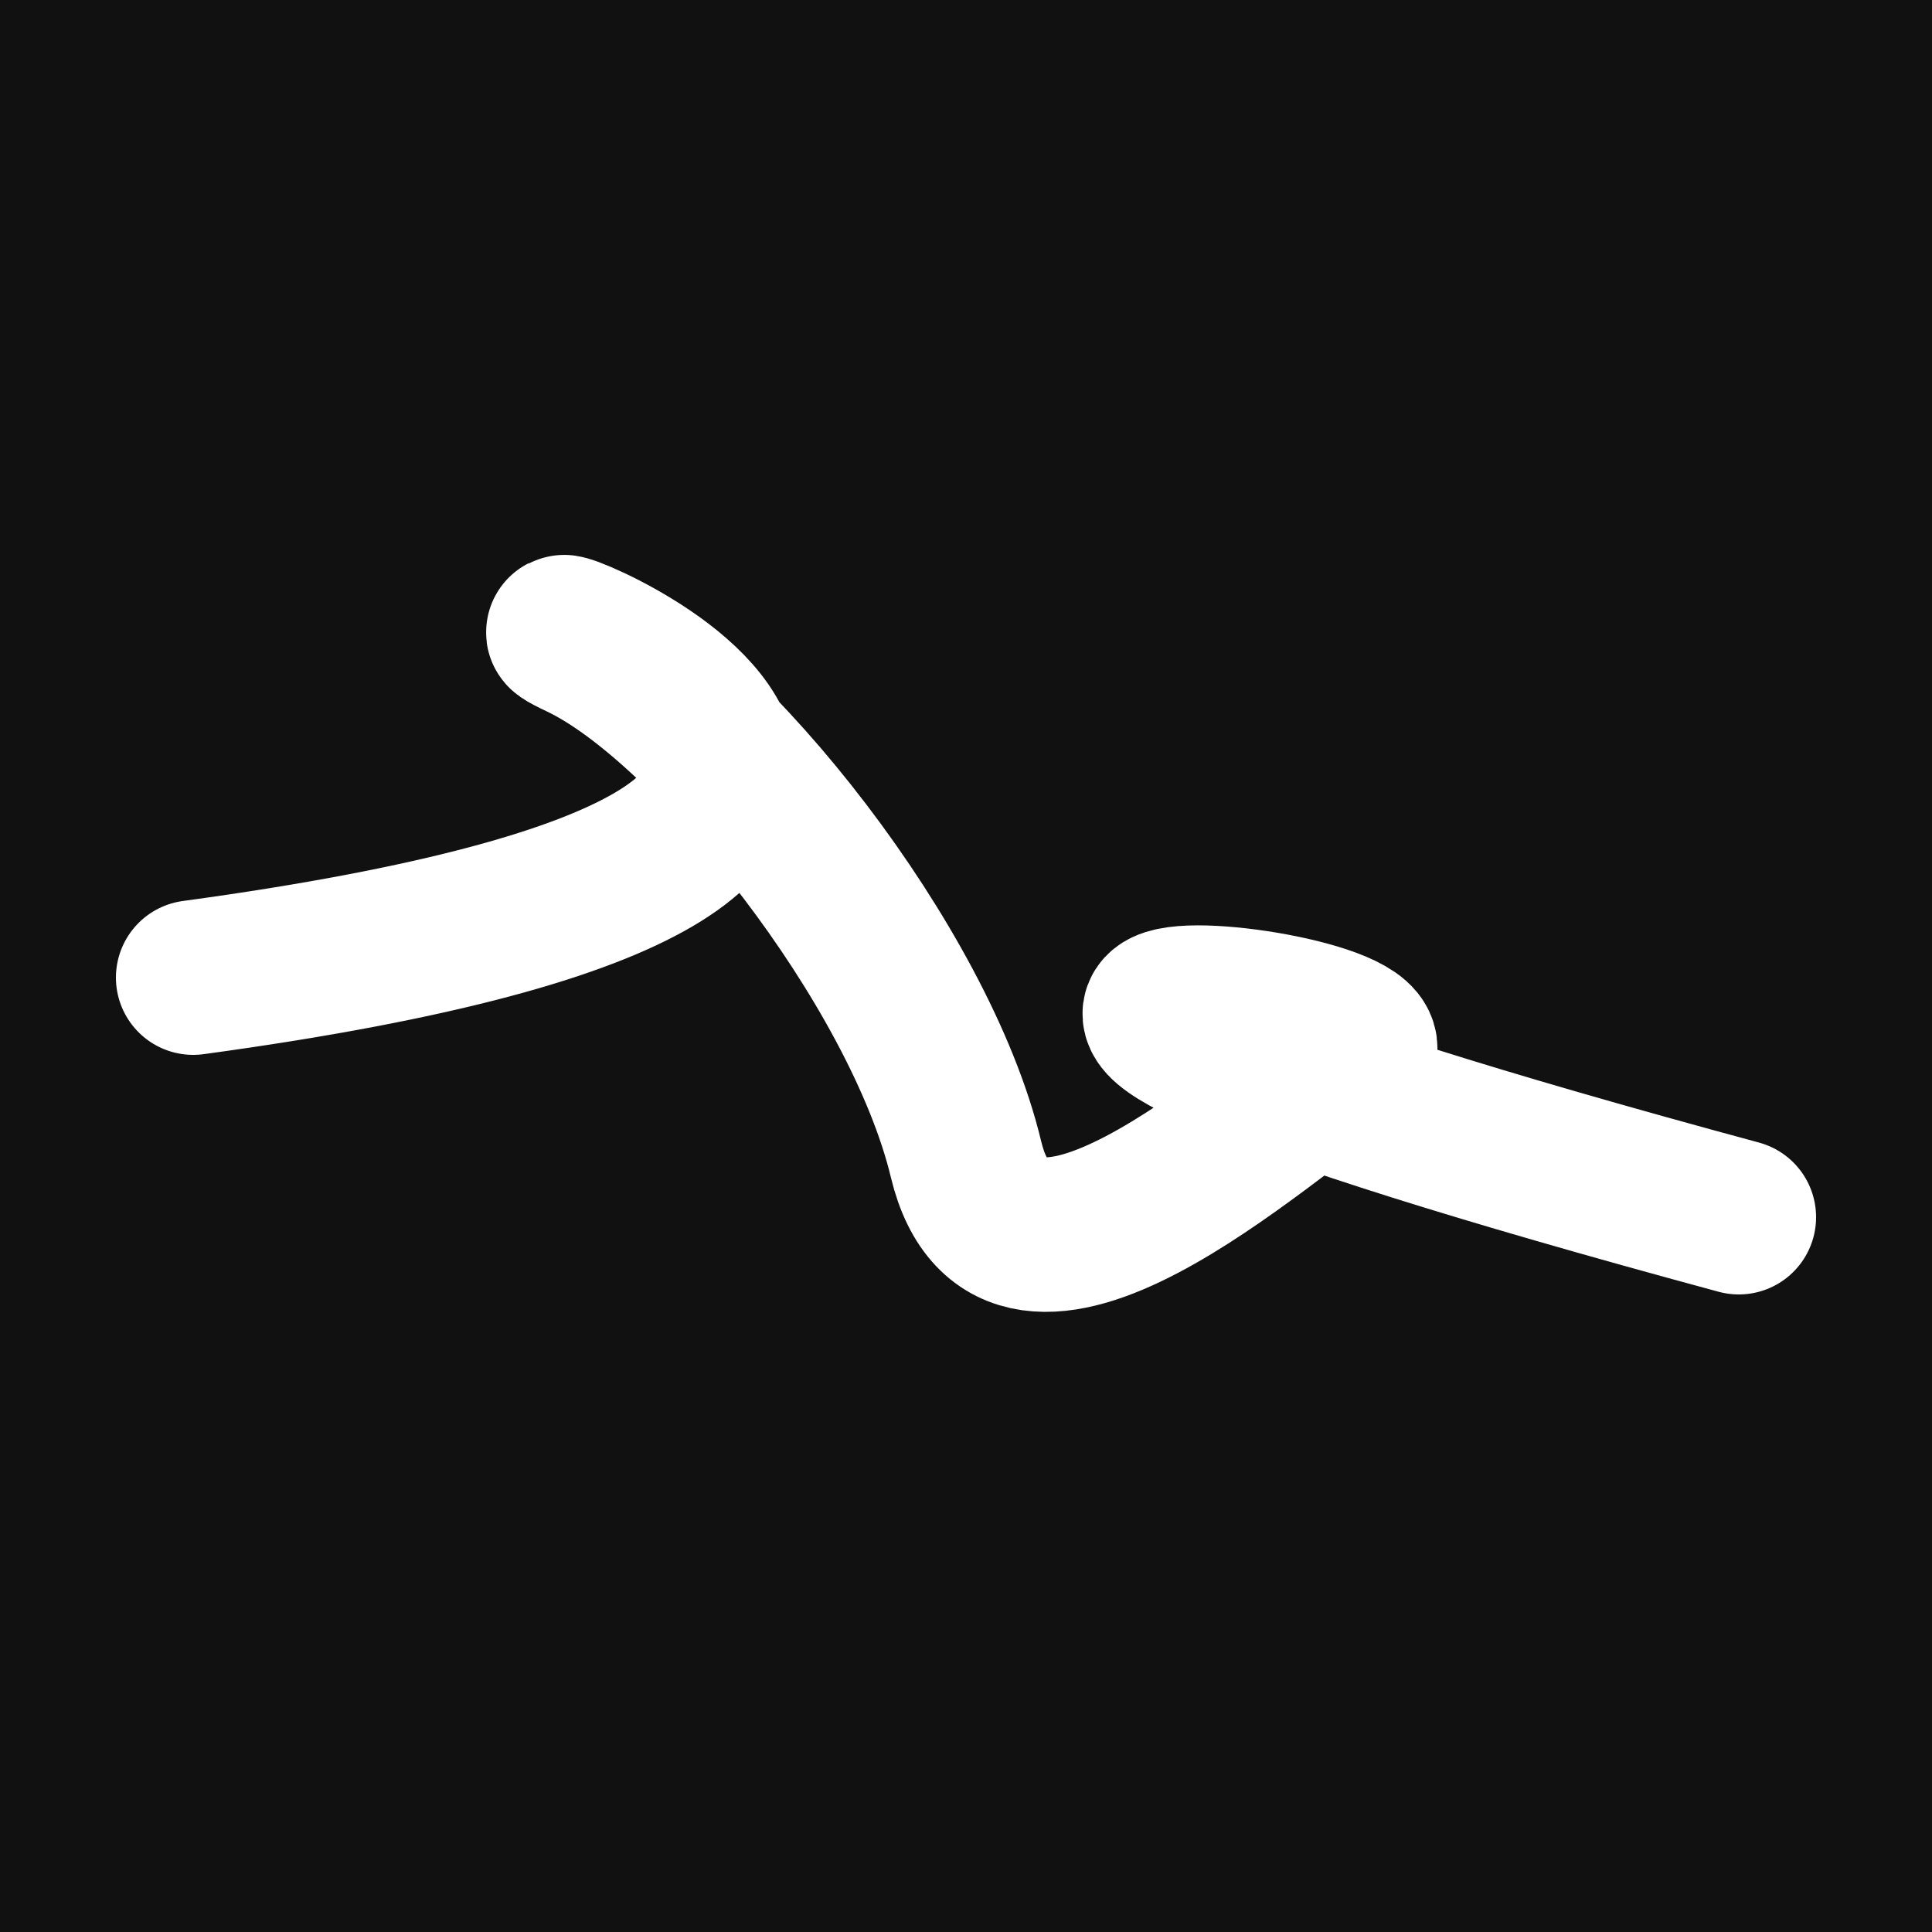 <svg xmlns="http://www.w3.org/2000/svg" version="1.2" viewBox="0 0 500 500"><rect x="0" y="0" width="500" height="500" fill="#111"><animate attributeName="fill" values="#000;#333;#000" dur="0.01s" repeatCount="indefinite"/></rect><path d="M 50,253 C 307,218 116,150 150,166 S 238,250 250,300 S 326,290 350,274 S 169,239 450,315" stroke="#fff" fill="none" stroke-width="40" stroke-linecap="round"><animate attributeName="stroke" values="#ff71ce;#01cdfe;#05ffa1" dur="0.1s" repeatCount="indefinite" calcMode="discrete"/><animate attributeName="d" values="M 50,253 C 307,218 116,150 150,166 S 238,250 250,300 S 326,290 350,274 S 169,239 450,315;M 50,241 C 204,366 240,103 150,190 S 116,267 250,253 S 192,278 350,166 S 385,108 450,319;M 50,190 C 366,307 103,116 150,253 S 208,296 250,166 S 377,135 350,300 S 108,169 450,289;M 50,253 C 307,218 116,150 150,166 S 238,250 250,300 S 326,290 350,274 S 169,239 450,315;M 50,166 C 218,385 150,124 150,300 S 148,176 250,274 S 128,353 350,306 S 239,265 450,289;M 50,300 C 385,108 124,256 150,274 S 151,397 250,306 S 198,204 350,154 S 265,139 450,254;M 50,253 C 307,218 116,150 150,166 S 238,250 250,300 S 326,290 350,274 S 169,239 450,315" dur="0.95s" repeatCount="indefinite"/><animate attributeName="stroke-width" values="10;50;10" dur="0.7s" repeatCount="indefinite"/></path></svg>